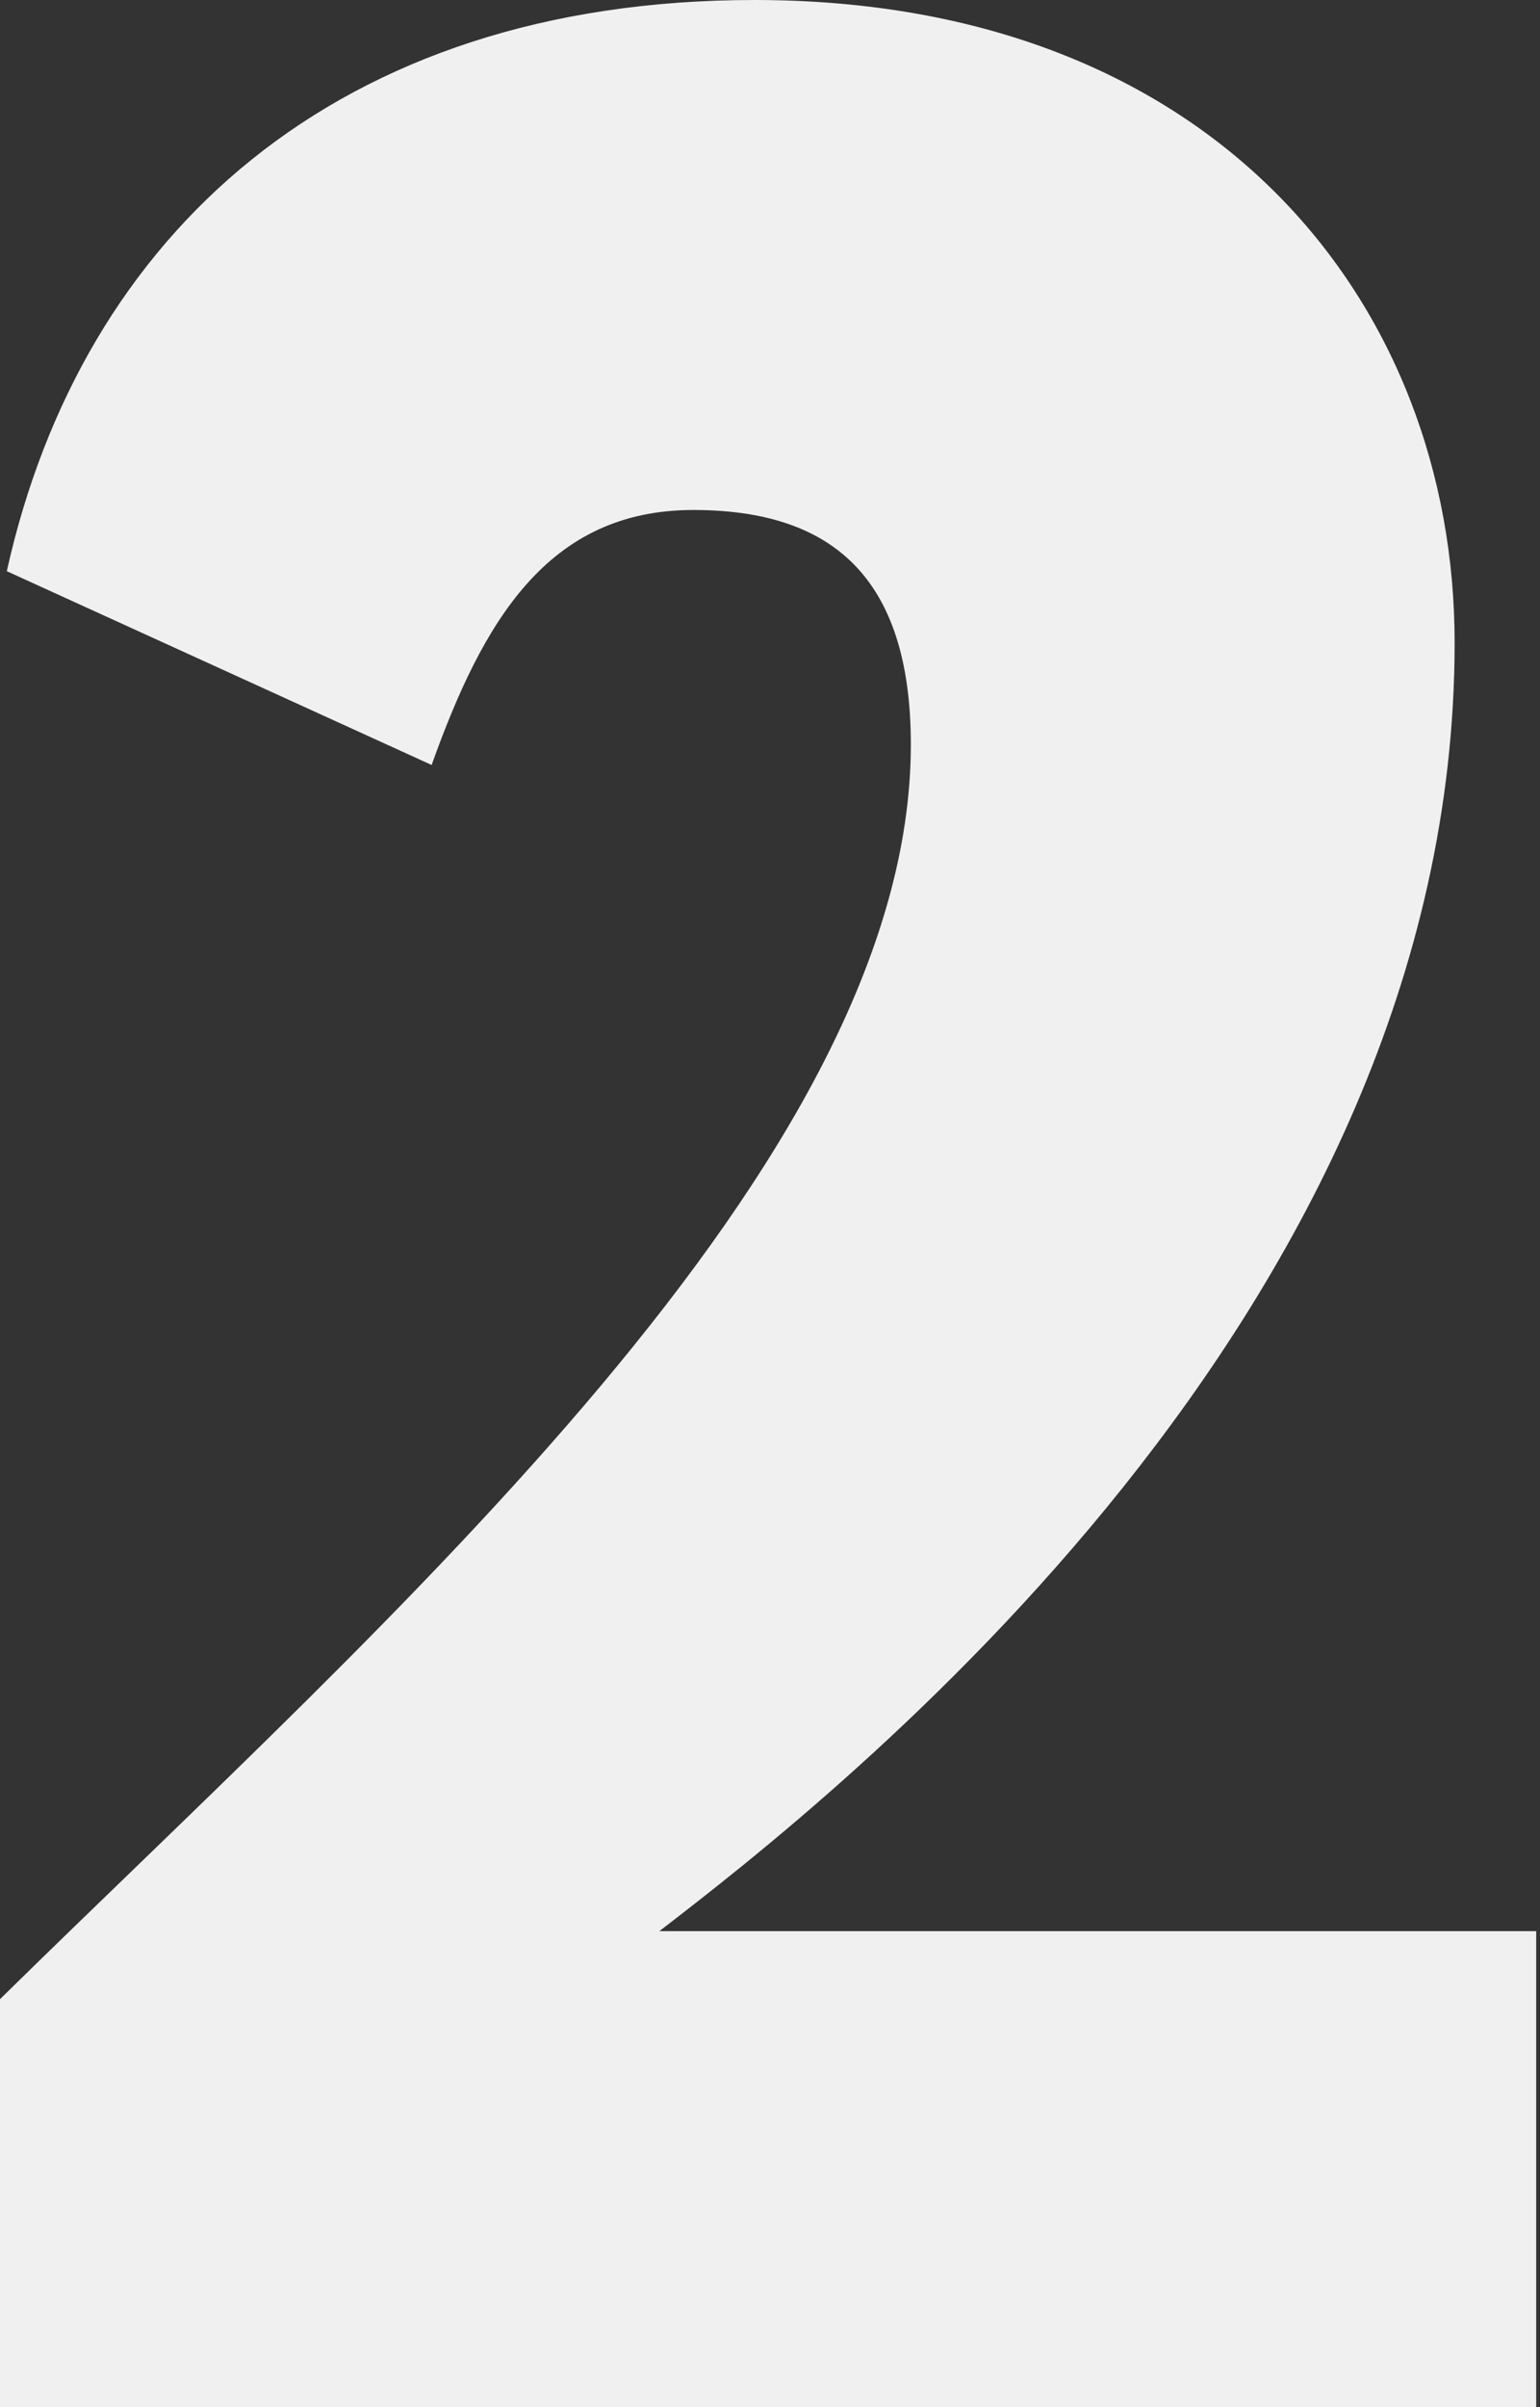 <?xml version="1.0" encoding="UTF-8"?> <svg xmlns="http://www.w3.org/2000/svg" width="128" height="200" viewBox="0 0 128 200" fill="none"><rect x="0" y="0" width="128" height="200" fill="#333333" stroke="none"/> <path d="M0 200H127.684V160.452H54.802C69.492 149.153 120.904 109.04 120.904 53.39C120.904 25.424 101.13 0 62.712 0C27.966 0 6.78 19.491 0.565 47.458L35.876 63.559C40.113 51.695 45.48 42.373 57.627 42.373C68.927 42.373 75.706 47.74 75.706 61.864C75.706 96.61 32.203 134.463 0 166.102V200Z" fill="#F0F0F0"></path> </svg> 